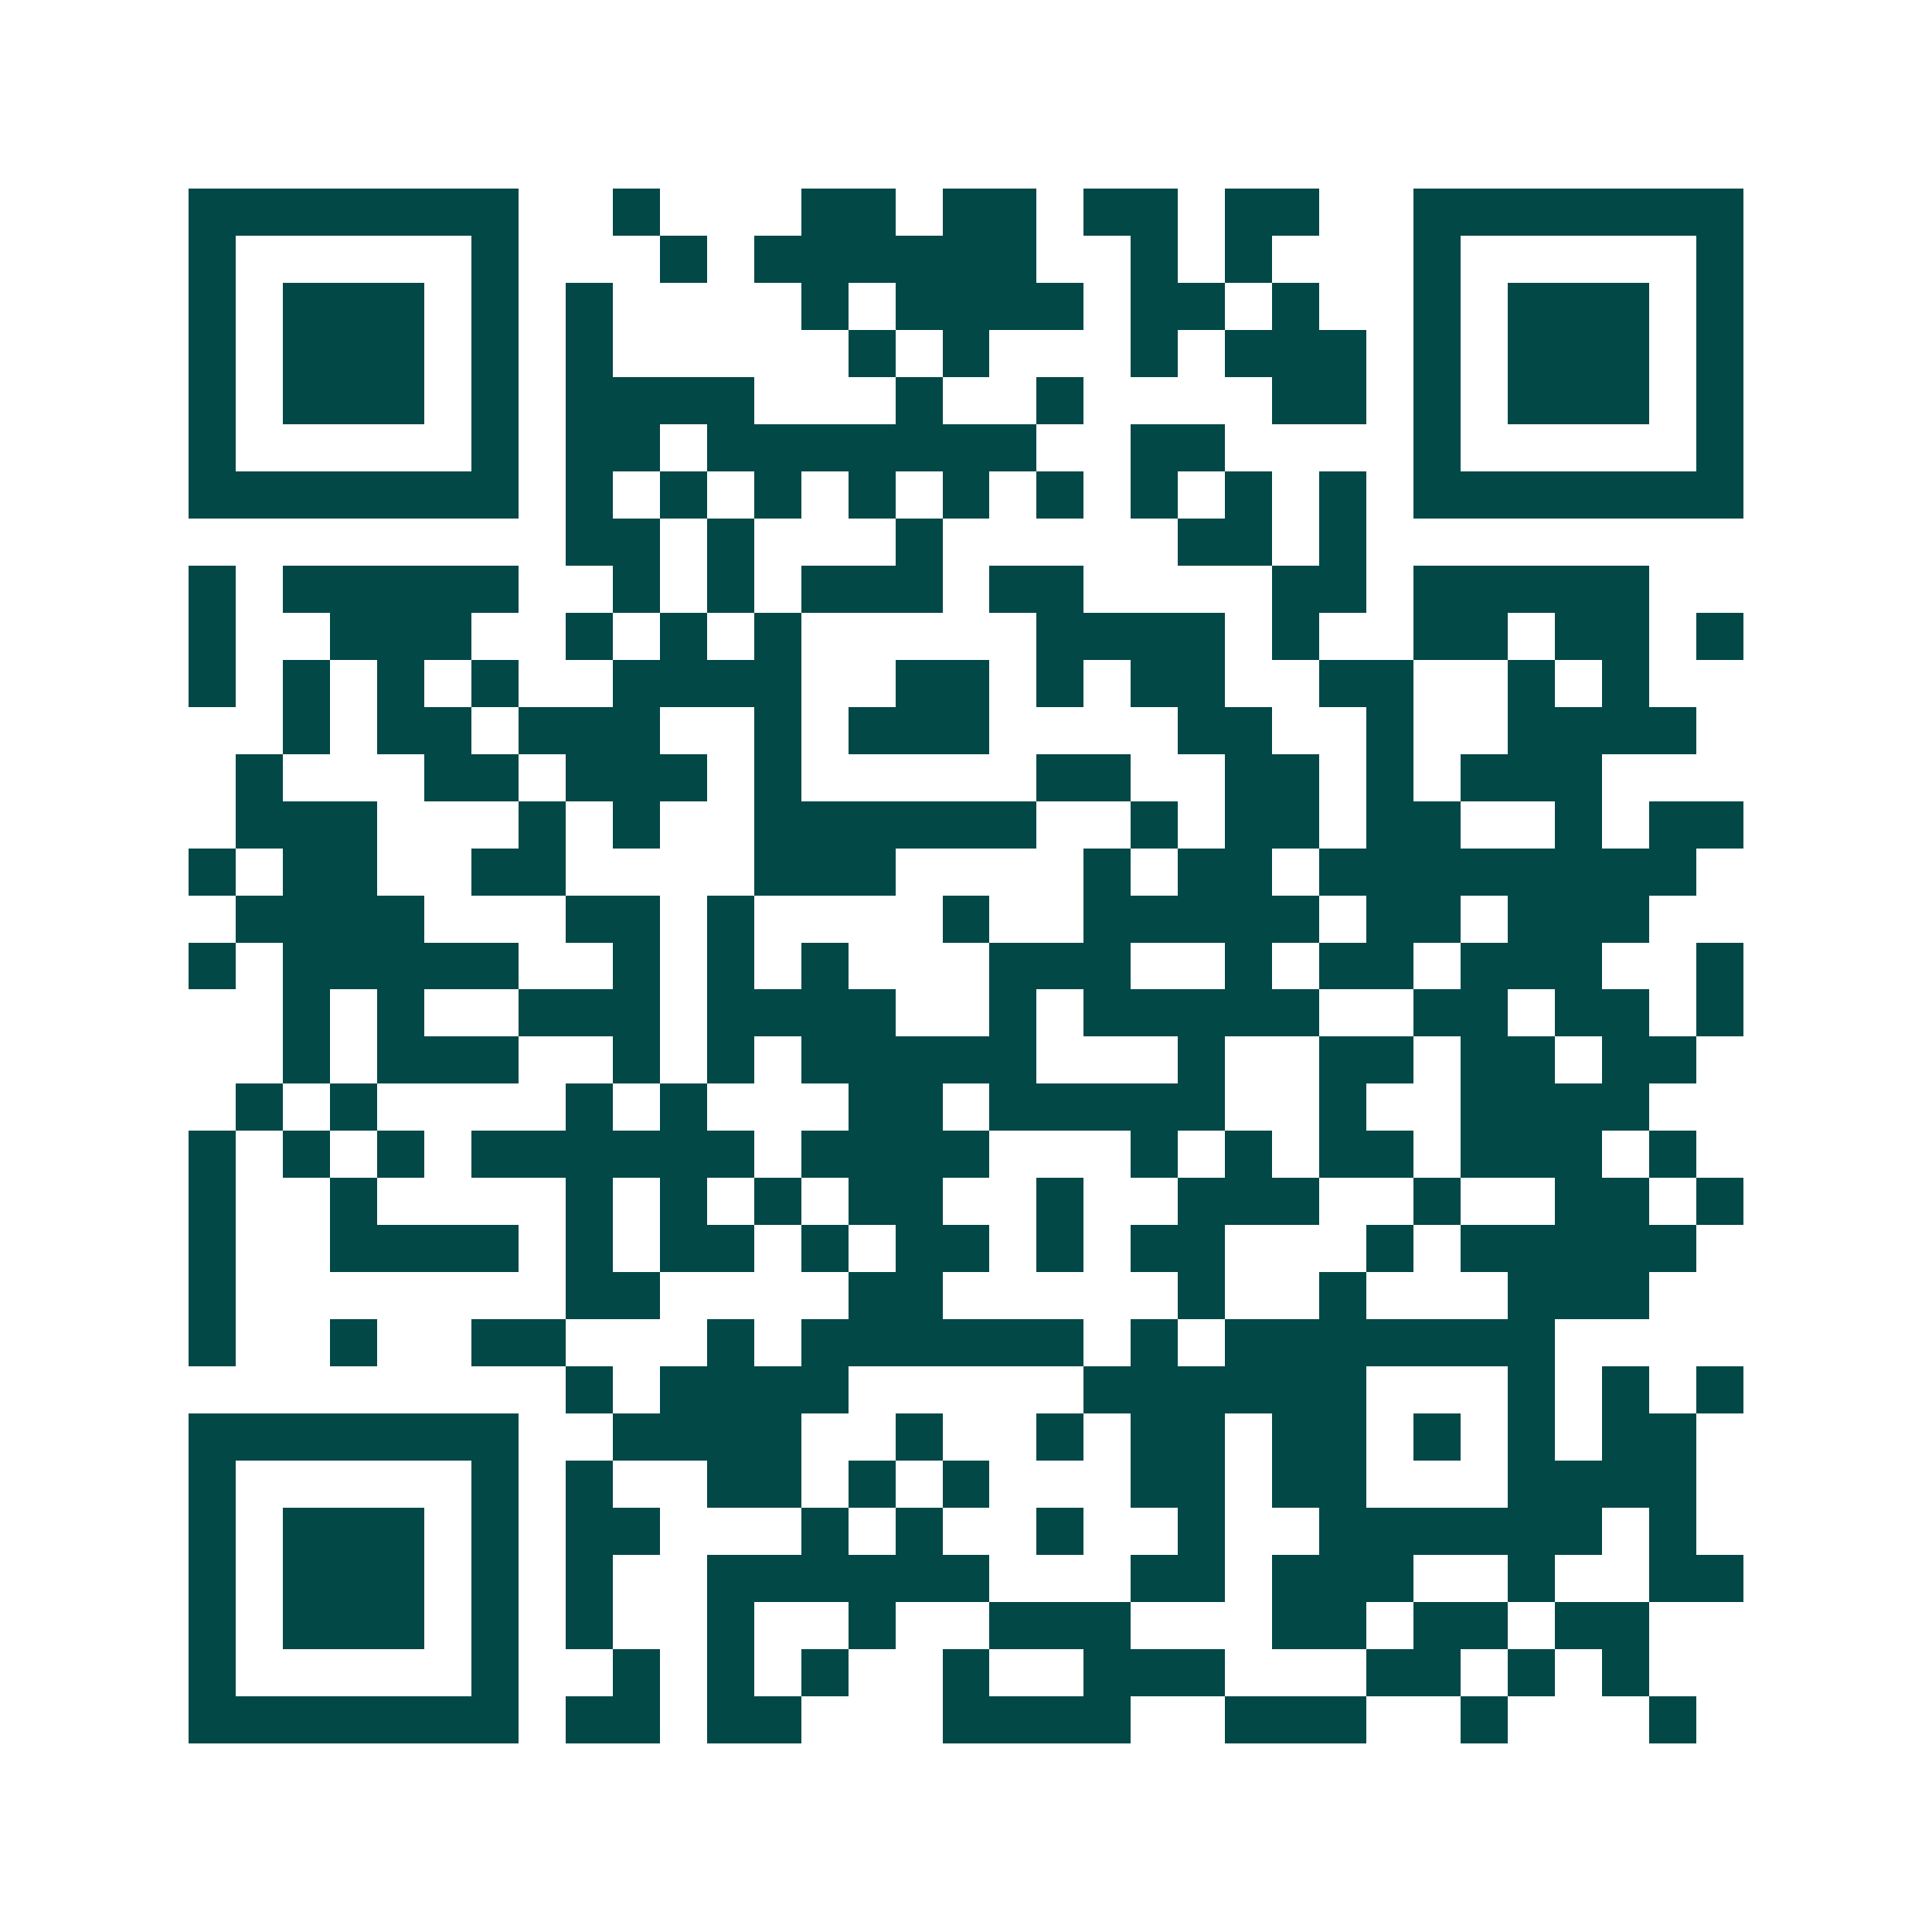 <svg xmlns="http://www.w3.org/2000/svg" width="200" height="200" viewBox="0 0 41 41" shape-rendering="crispEdges"><path fill="#ffffff" d="M0 0h41v41H0z"/><path stroke="#014847" d="M4 4.5h7m2 0h1m3 0h2m1 0h2m1 0h2m1 0h2m2 0h7M4 5.5h1m5 0h1m3 0h1m1 0h6m2 0h1m1 0h1m3 0h1m5 0h1M4 6.5h1m1 0h3m1 0h1m1 0h1m4 0h1m1 0h4m1 0h2m1 0h1m2 0h1m1 0h3m1 0h1M4 7.5h1m1 0h3m1 0h1m1 0h1m5 0h1m1 0h1m3 0h1m1 0h3m1 0h1m1 0h3m1 0h1M4 8.5h1m1 0h3m1 0h1m1 0h4m3 0h1m2 0h1m4 0h2m1 0h1m1 0h3m1 0h1M4 9.5h1m5 0h1m1 0h2m1 0h7m2 0h2m4 0h1m5 0h1M4 10.5h7m1 0h1m1 0h1m1 0h1m1 0h1m1 0h1m1 0h1m1 0h1m1 0h1m1 0h1m1 0h7M12 11.5h2m1 0h1m3 0h1m5 0h2m1 0h1M4 12.5h1m1 0h5m2 0h1m1 0h1m1 0h3m1 0h2m4 0h2m1 0h5M4 13.5h1m2 0h3m2 0h1m1 0h1m1 0h1m5 0h4m1 0h1m2 0h2m1 0h2m1 0h1M4 14.5h1m1 0h1m1 0h1m1 0h1m2 0h4m2 0h2m1 0h1m1 0h2m2 0h2m2 0h1m1 0h1M6 15.5h1m1 0h2m1 0h3m2 0h1m1 0h3m4 0h2m2 0h1m2 0h4M5 16.5h1m3 0h2m1 0h3m1 0h1m5 0h2m2 0h2m1 0h1m1 0h3M5 17.5h3m3 0h1m1 0h1m2 0h6m2 0h1m1 0h2m1 0h2m2 0h1m1 0h2M4 18.5h1m1 0h2m2 0h2m4 0h3m4 0h1m1 0h2m1 0h8M5 19.5h4m3 0h2m1 0h1m4 0h1m2 0h5m1 0h2m1 0h3M4 20.5h1m1 0h5m2 0h1m1 0h1m1 0h1m3 0h3m2 0h1m1 0h2m1 0h3m2 0h1M6 21.5h1m1 0h1m2 0h3m1 0h4m2 0h1m1 0h5m2 0h2m1 0h2m1 0h1M6 22.5h1m1 0h3m2 0h1m1 0h1m1 0h5m3 0h1m2 0h2m1 0h2m1 0h2M5 23.5h1m1 0h1m4 0h1m1 0h1m3 0h2m1 0h5m2 0h1m2 0h4M4 24.5h1m1 0h1m1 0h1m1 0h6m1 0h4m3 0h1m1 0h1m1 0h2m1 0h3m1 0h1M4 25.5h1m2 0h1m4 0h1m1 0h1m1 0h1m1 0h2m2 0h1m2 0h3m2 0h1m2 0h2m1 0h1M4 26.5h1m2 0h4m1 0h1m1 0h2m1 0h1m1 0h2m1 0h1m1 0h2m3 0h1m1 0h5M4 27.5h1m7 0h2m4 0h2m5 0h1m2 0h1m3 0h3M4 28.5h1m2 0h1m2 0h2m3 0h1m1 0h6m1 0h1m1 0h7M12 29.5h1m1 0h4m5 0h6m3 0h1m1 0h1m1 0h1M4 30.5h7m2 0h4m2 0h1m2 0h1m1 0h2m1 0h2m1 0h1m1 0h1m1 0h2M4 31.5h1m5 0h1m1 0h1m2 0h2m1 0h1m1 0h1m3 0h2m1 0h2m3 0h4M4 32.5h1m1 0h3m1 0h1m1 0h2m3 0h1m1 0h1m2 0h1m2 0h1m2 0h6m1 0h1M4 33.5h1m1 0h3m1 0h1m1 0h1m2 0h6m3 0h2m1 0h3m2 0h1m2 0h2M4 34.5h1m1 0h3m1 0h1m1 0h1m2 0h1m2 0h1m2 0h3m3 0h2m1 0h2m1 0h2M4 35.5h1m5 0h1m2 0h1m1 0h1m1 0h1m2 0h1m2 0h3m3 0h2m1 0h1m1 0h1M4 36.5h7m1 0h2m1 0h2m3 0h4m2 0h3m2 0h1m3 0h1"/></svg>
